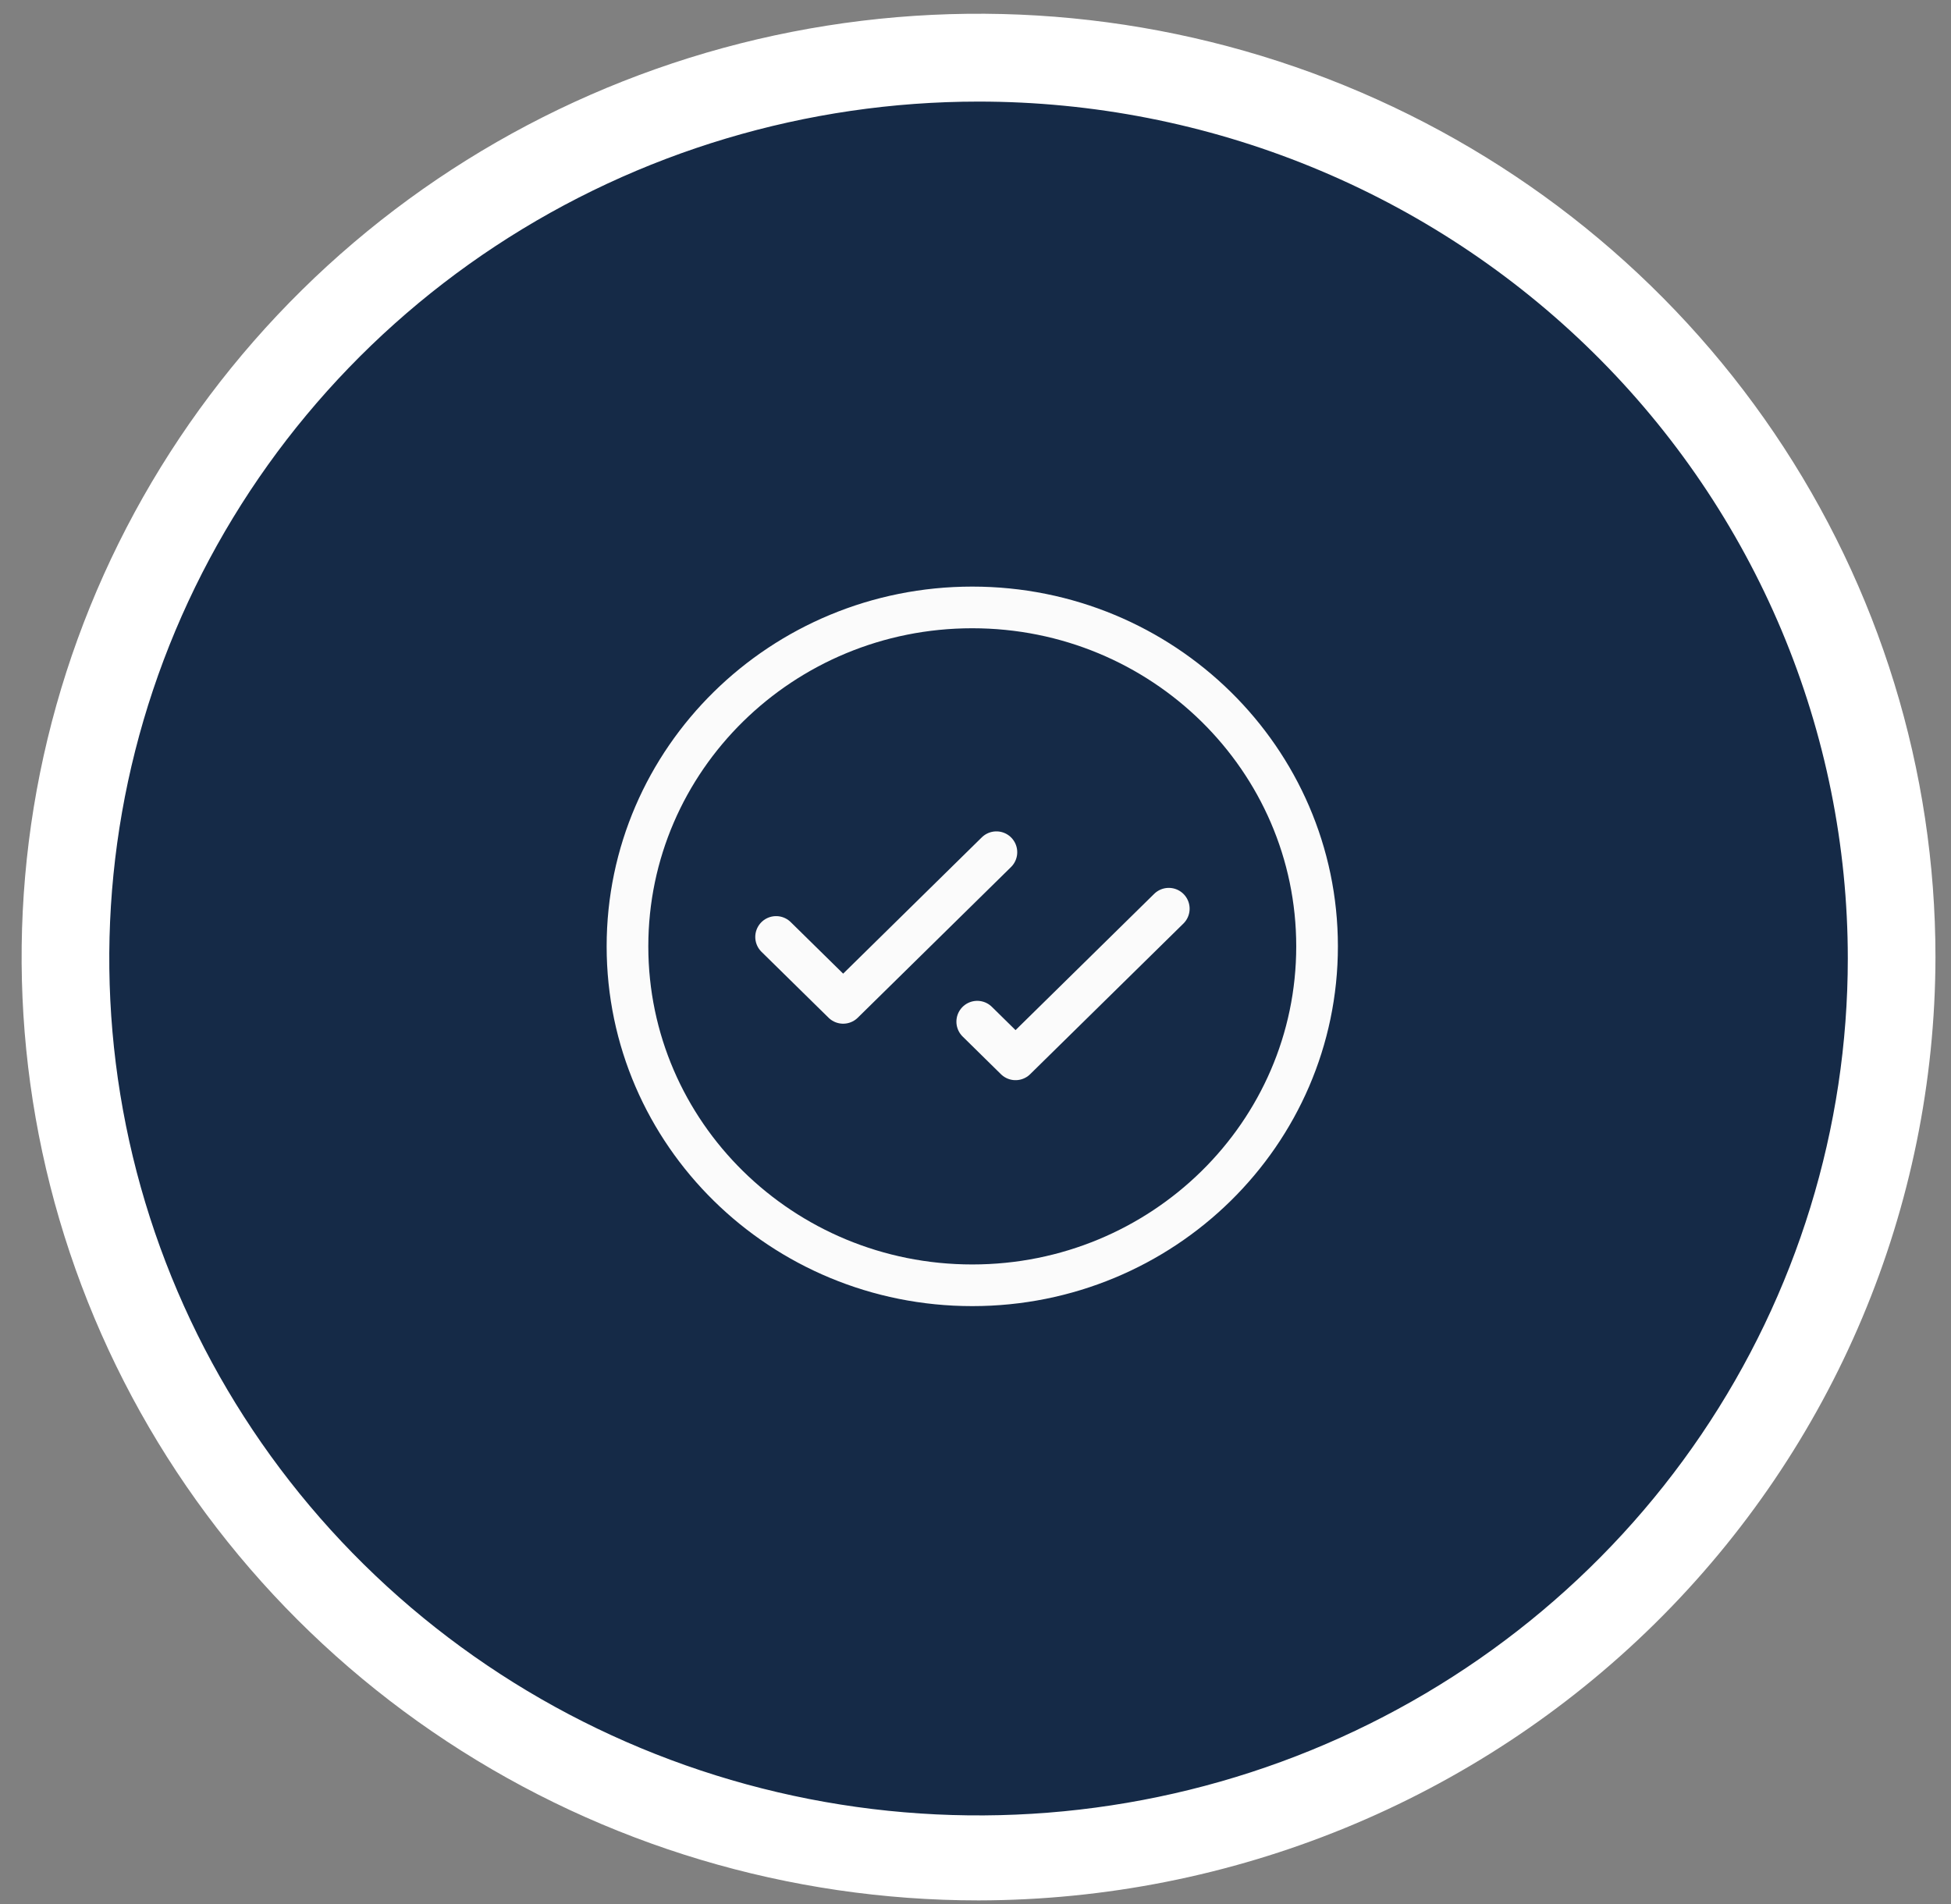 <svg width="84" height="82" viewBox="0 0 84 82" fill="none" xmlns="http://www.w3.org/2000/svg">
<rect x="0" y="0" width="84" height="82" fill="#808080" stroke="none"/>
<path d="M42.282 79.002C63.968 79.002 81.549 61.67 81.549 40.29C81.549 18.91 63.968 1.578 42.282 1.578C20.596 1.578 3.015 18.91 3.015 40.29C3.015 61.67 20.596 79.002 42.282 79.002Z" fill="#152A47"/>
<path d="M42.9 36.695L36.302 43.182L33.415 40.344M50.322 39.128L43.724 45.614L42.075 43.992M56.706 40.749C56.706 48.809 50.059 55.343 41.861 55.343C33.662 55.343 27.016 48.809 27.016 40.749C27.016 32.689 33.662 26.155 41.861 26.155C50.059 26.155 56.706 32.689 56.706 40.749Z" stroke="#FBFBFB" stroke-width="1.794" stroke-linecap="round" stroke-linejoin="round"/>
<path d="M42.131 81.829C33.982 81.829 26.017 79.447 19.241 74.983C12.466 70.52 7.185 64.176 4.067 56.754C0.949 49.332 0.133 41.165 1.722 33.286C3.312 25.407 7.236 18.169 12.998 12.489C18.76 6.808 26.101 2.94 34.093 1.372C42.085 -0.195 50.369 0.609 57.898 3.684C65.426 6.758 71.861 11.964 76.388 18.644C80.915 25.323 83.331 33.177 83.331 41.21C83.315 51.978 78.969 62.3 71.246 69.914C63.523 77.528 53.053 81.812 42.131 81.829ZM42.131 4.374C34.729 4.374 27.493 6.538 21.338 10.592C15.183 14.647 10.386 20.409 7.553 27.151C4.721 33.894 3.98 41.313 5.424 48.47C6.868 55.628 10.432 62.202 15.666 67.362C20.901 72.523 27.569 76.037 34.829 77.461C42.089 78.884 49.615 78.154 56.453 75.361C63.292 72.568 69.138 67.839 73.25 61.771C77.362 55.703 79.557 48.569 79.557 41.272C79.557 36.426 78.589 31.628 76.709 27.151C74.828 22.675 72.071 18.607 68.596 15.181C65.12 11.755 60.994 9.037 56.453 7.183C51.913 5.328 47.046 4.374 42.131 4.374Z" fill="white"/>
</svg>
